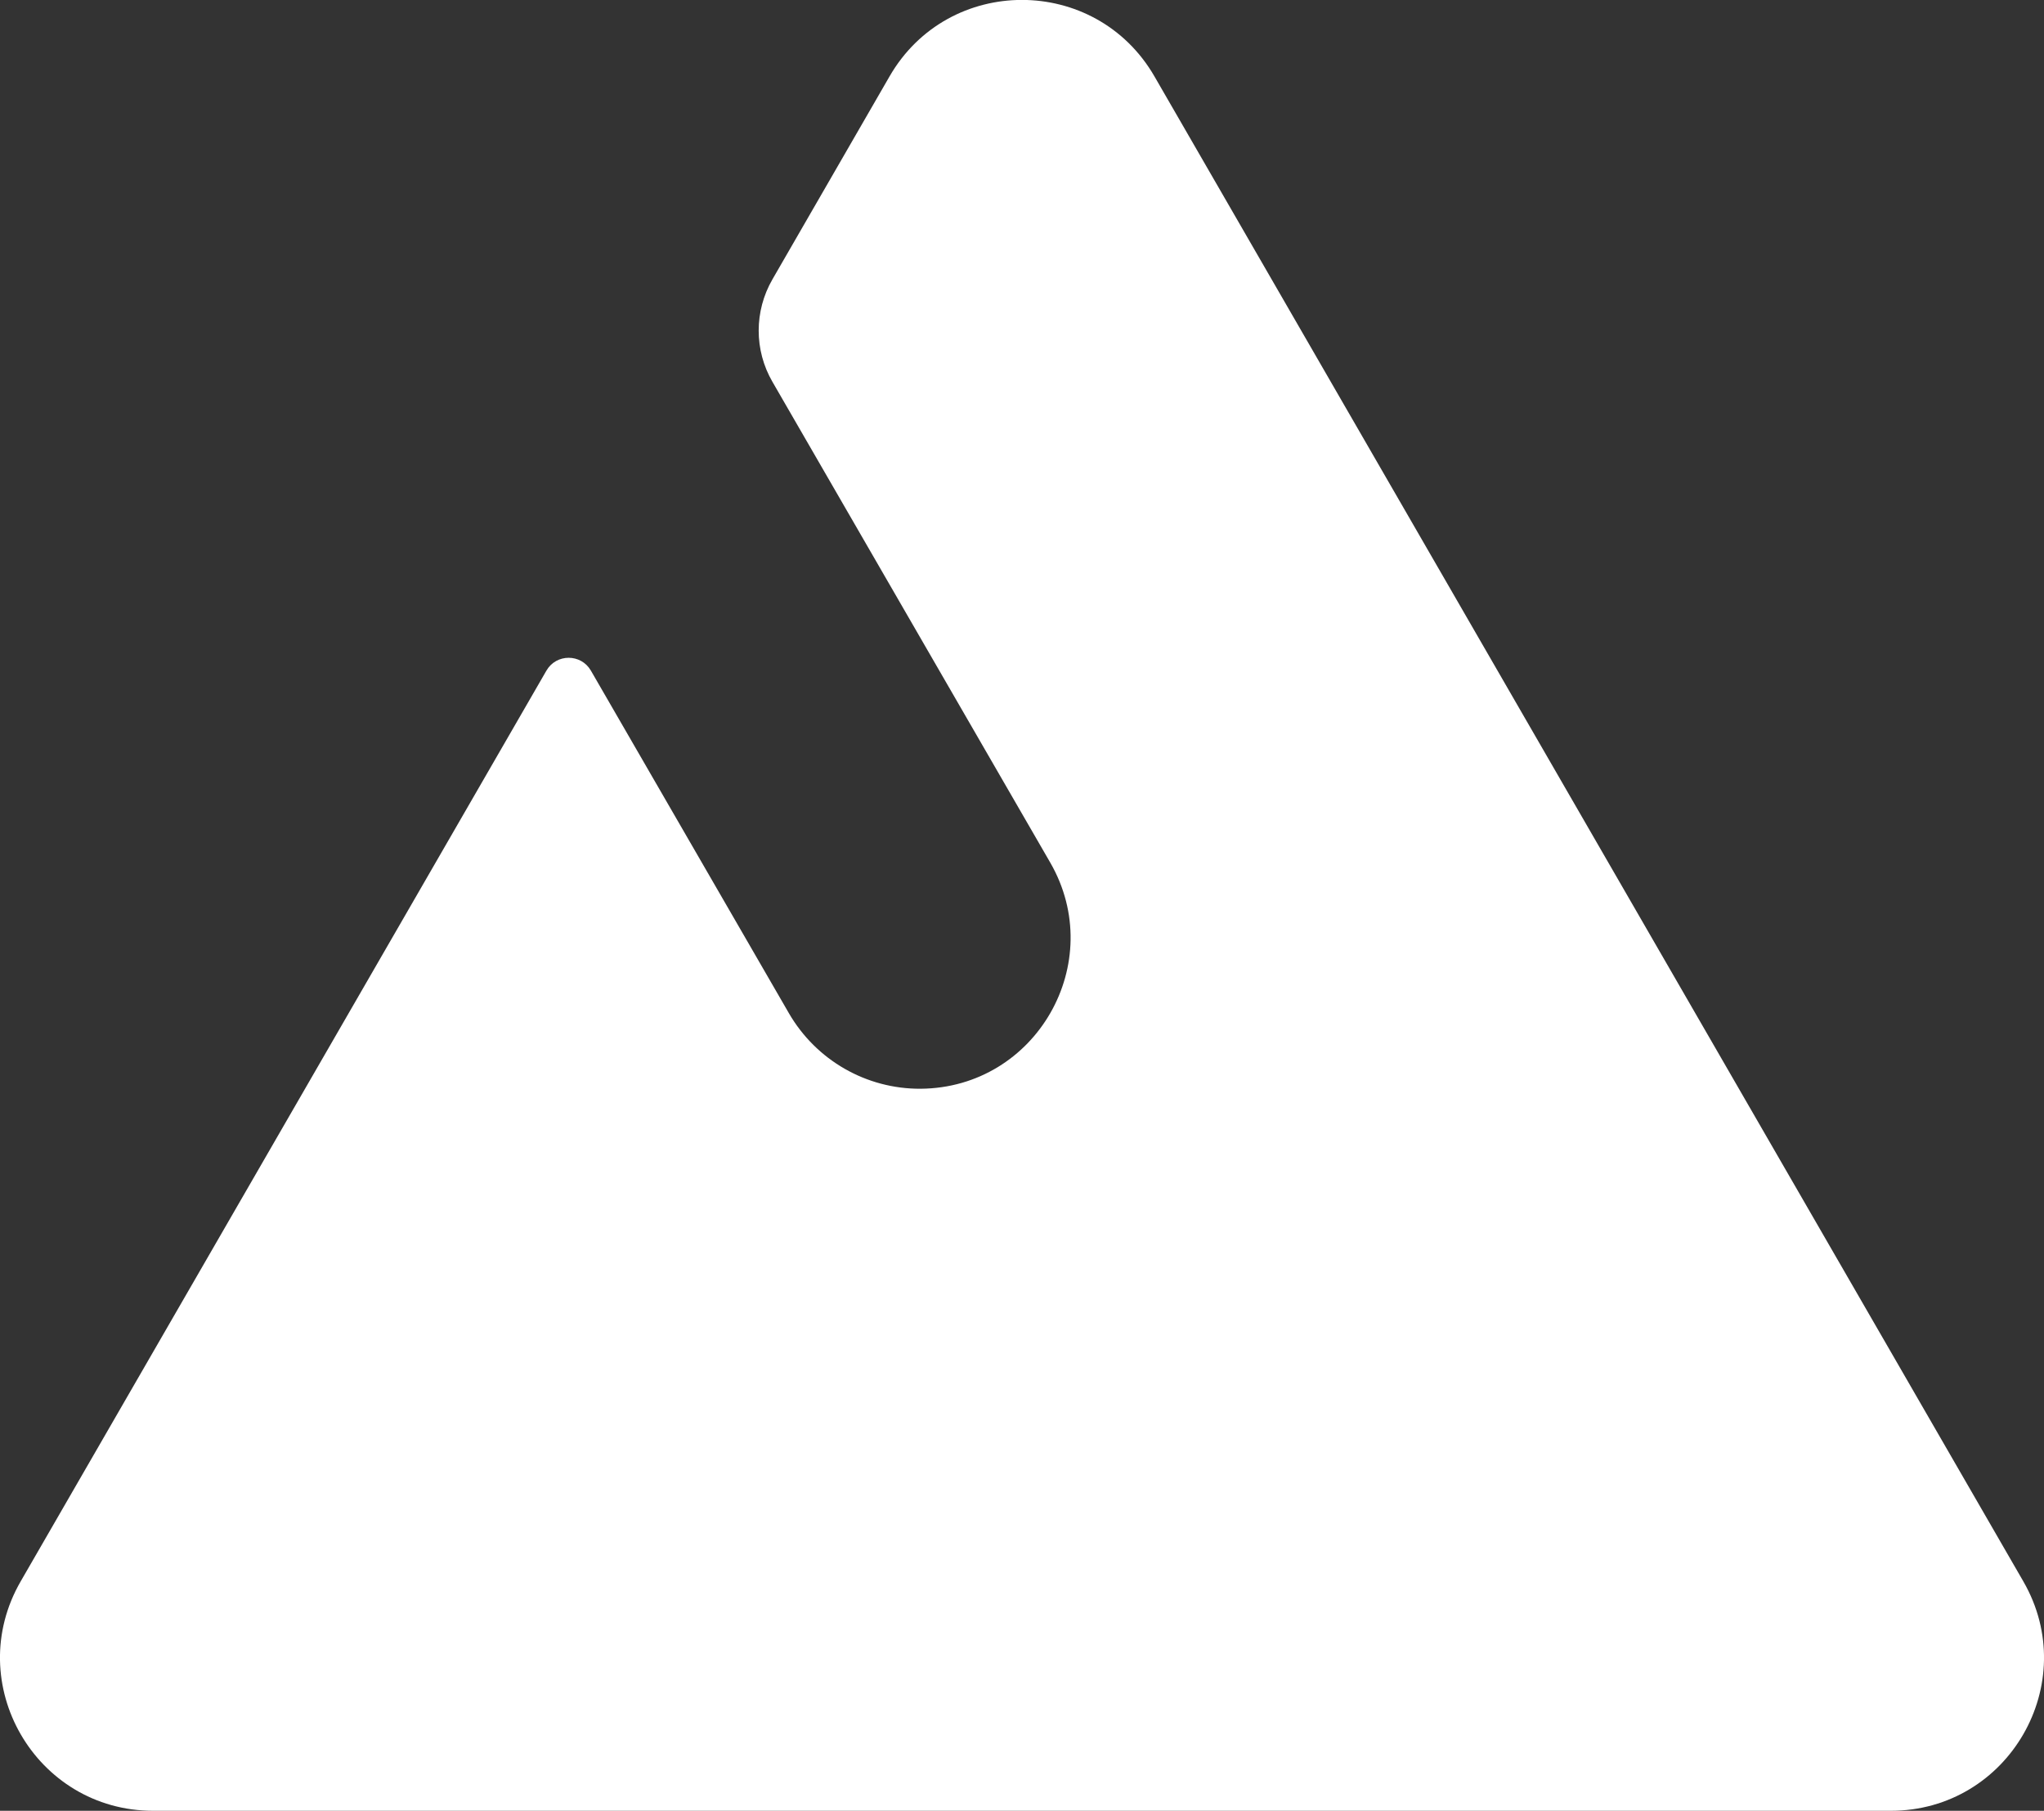 <?xml version="1.0" encoding="UTF-8"?>
<svg id="Layer_2" data-name="Layer 2" xmlns="http://www.w3.org/2000/svg" viewBox="0 0 126.2 111.8">
  <rect x="0" y="0" width="126.2" height="111.8" fill="#333333" stroke="none"/>
  <g id="Layer_1-2" data-name="Layer 1">
    <path d="M54.92,4.72l-7.23,12.53c-1.13,1.96-1.13,4.37,0,6.32l17.15,29.68c3.57,6.18-.86,13.92-8,13.97h0c-3.35.02-6.45-1.76-8.13-4.66l-12.23-21.16c-.61-1.05-2.13-1.05-2.74,0L1.28,97.63c-3.64,6.3.91,14.17,8.18,14.17h107.28c7.27,0,11.82-7.87,8.18-14.17L71.28,4.72c-3.64-6.3-12.73-6.3-16.36,0Z" style="fill: #fff; stroke-width: 0px;"/>
  </g>
</svg>
